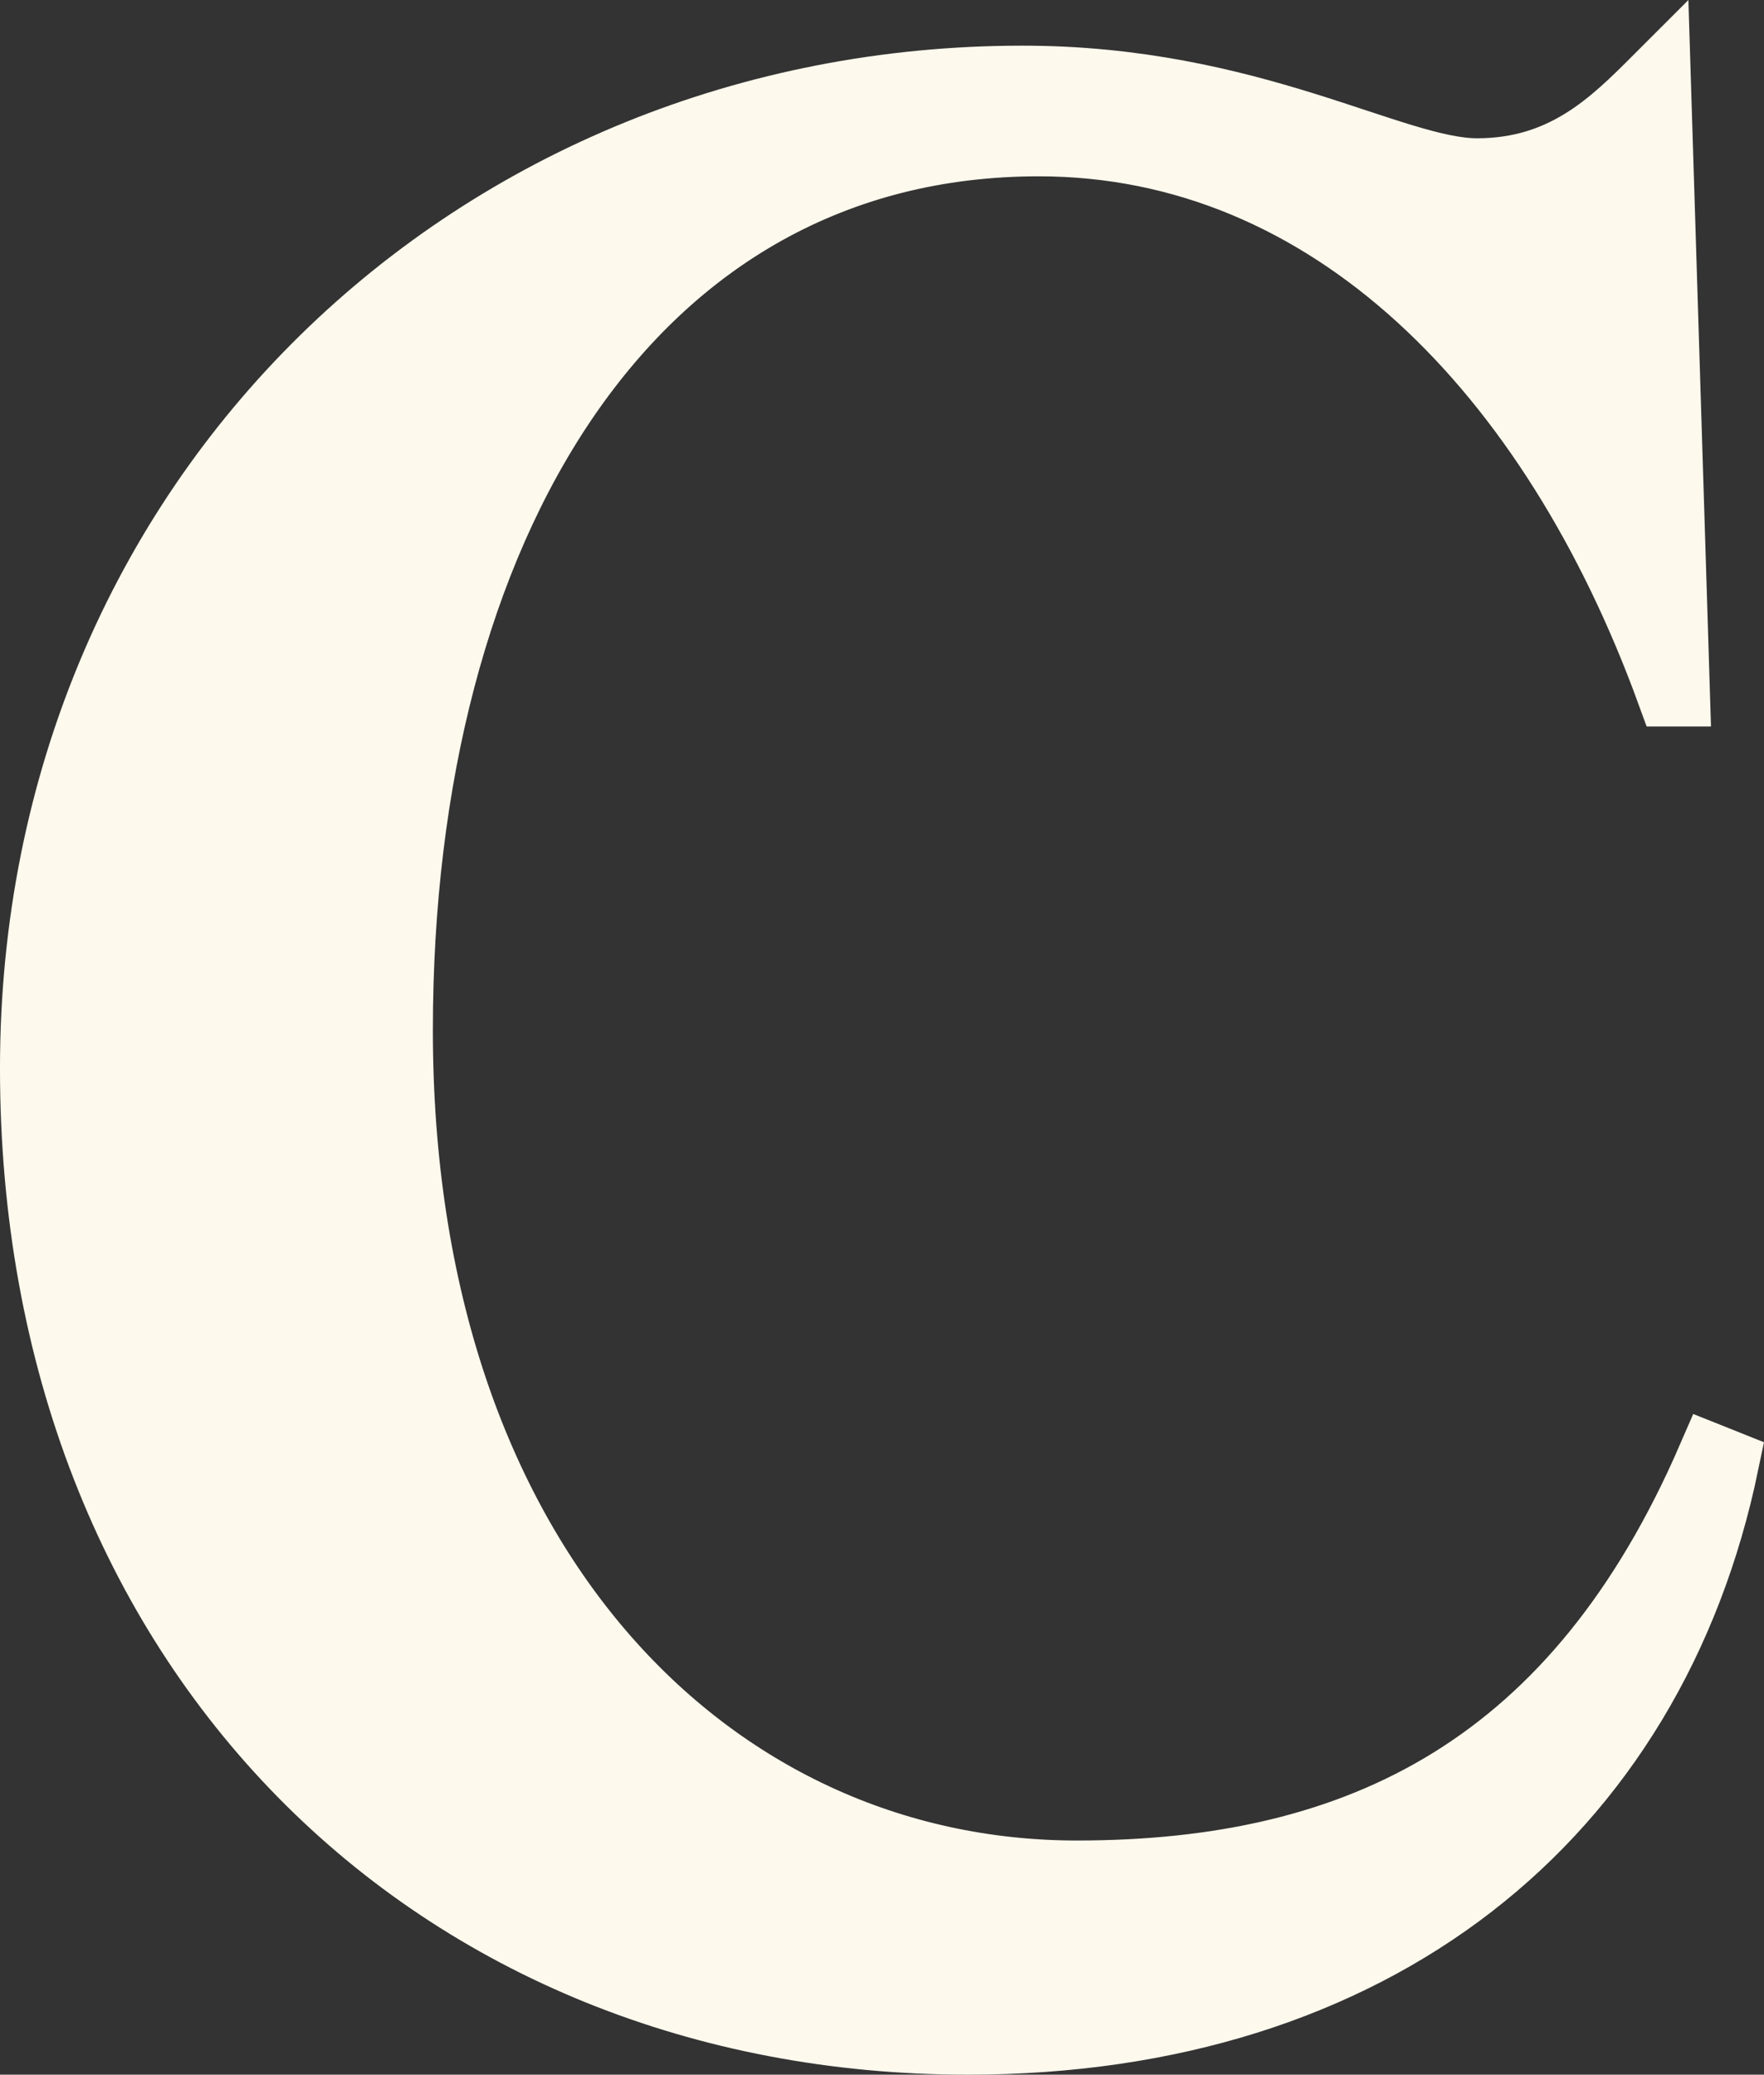 <svg xmlns="http://www.w3.org/2000/svg" width="181.563" height="213.485" viewBox="0 0 181.563 213.485">
  <rect x="0" y="0" width="181.563" height="213.485" fill="#333333" stroke="none"/>
  <path id="Tracciato_7401" data-name="Tracciato 7401" d="M800.655,242.059h-.562c-12.051-33.07-35.03-56.613-65.021-56.613-42.037,0-65.859,39.517-65.859,91.365,0,54.93,31.95,86.88,69.784,86.88,29.427,0,51.568-11.21,65.3-42.879l1.4.559c-7.566,36.434-36.154,59.415-77.911,59.415-54.651,0-96.128-40.077-96.128-100.052C631.659,221.88,677.342,179,733.393,179c23.542,0,38.115,9.53,46.8,9.53,8.967,0,14.013-5.045,18.5-9.53Z" transform="translate(-628.159 -170.802)" fill="#fef9ed" stroke="#fef9ed" stroke-width="7"/>
</svg>

